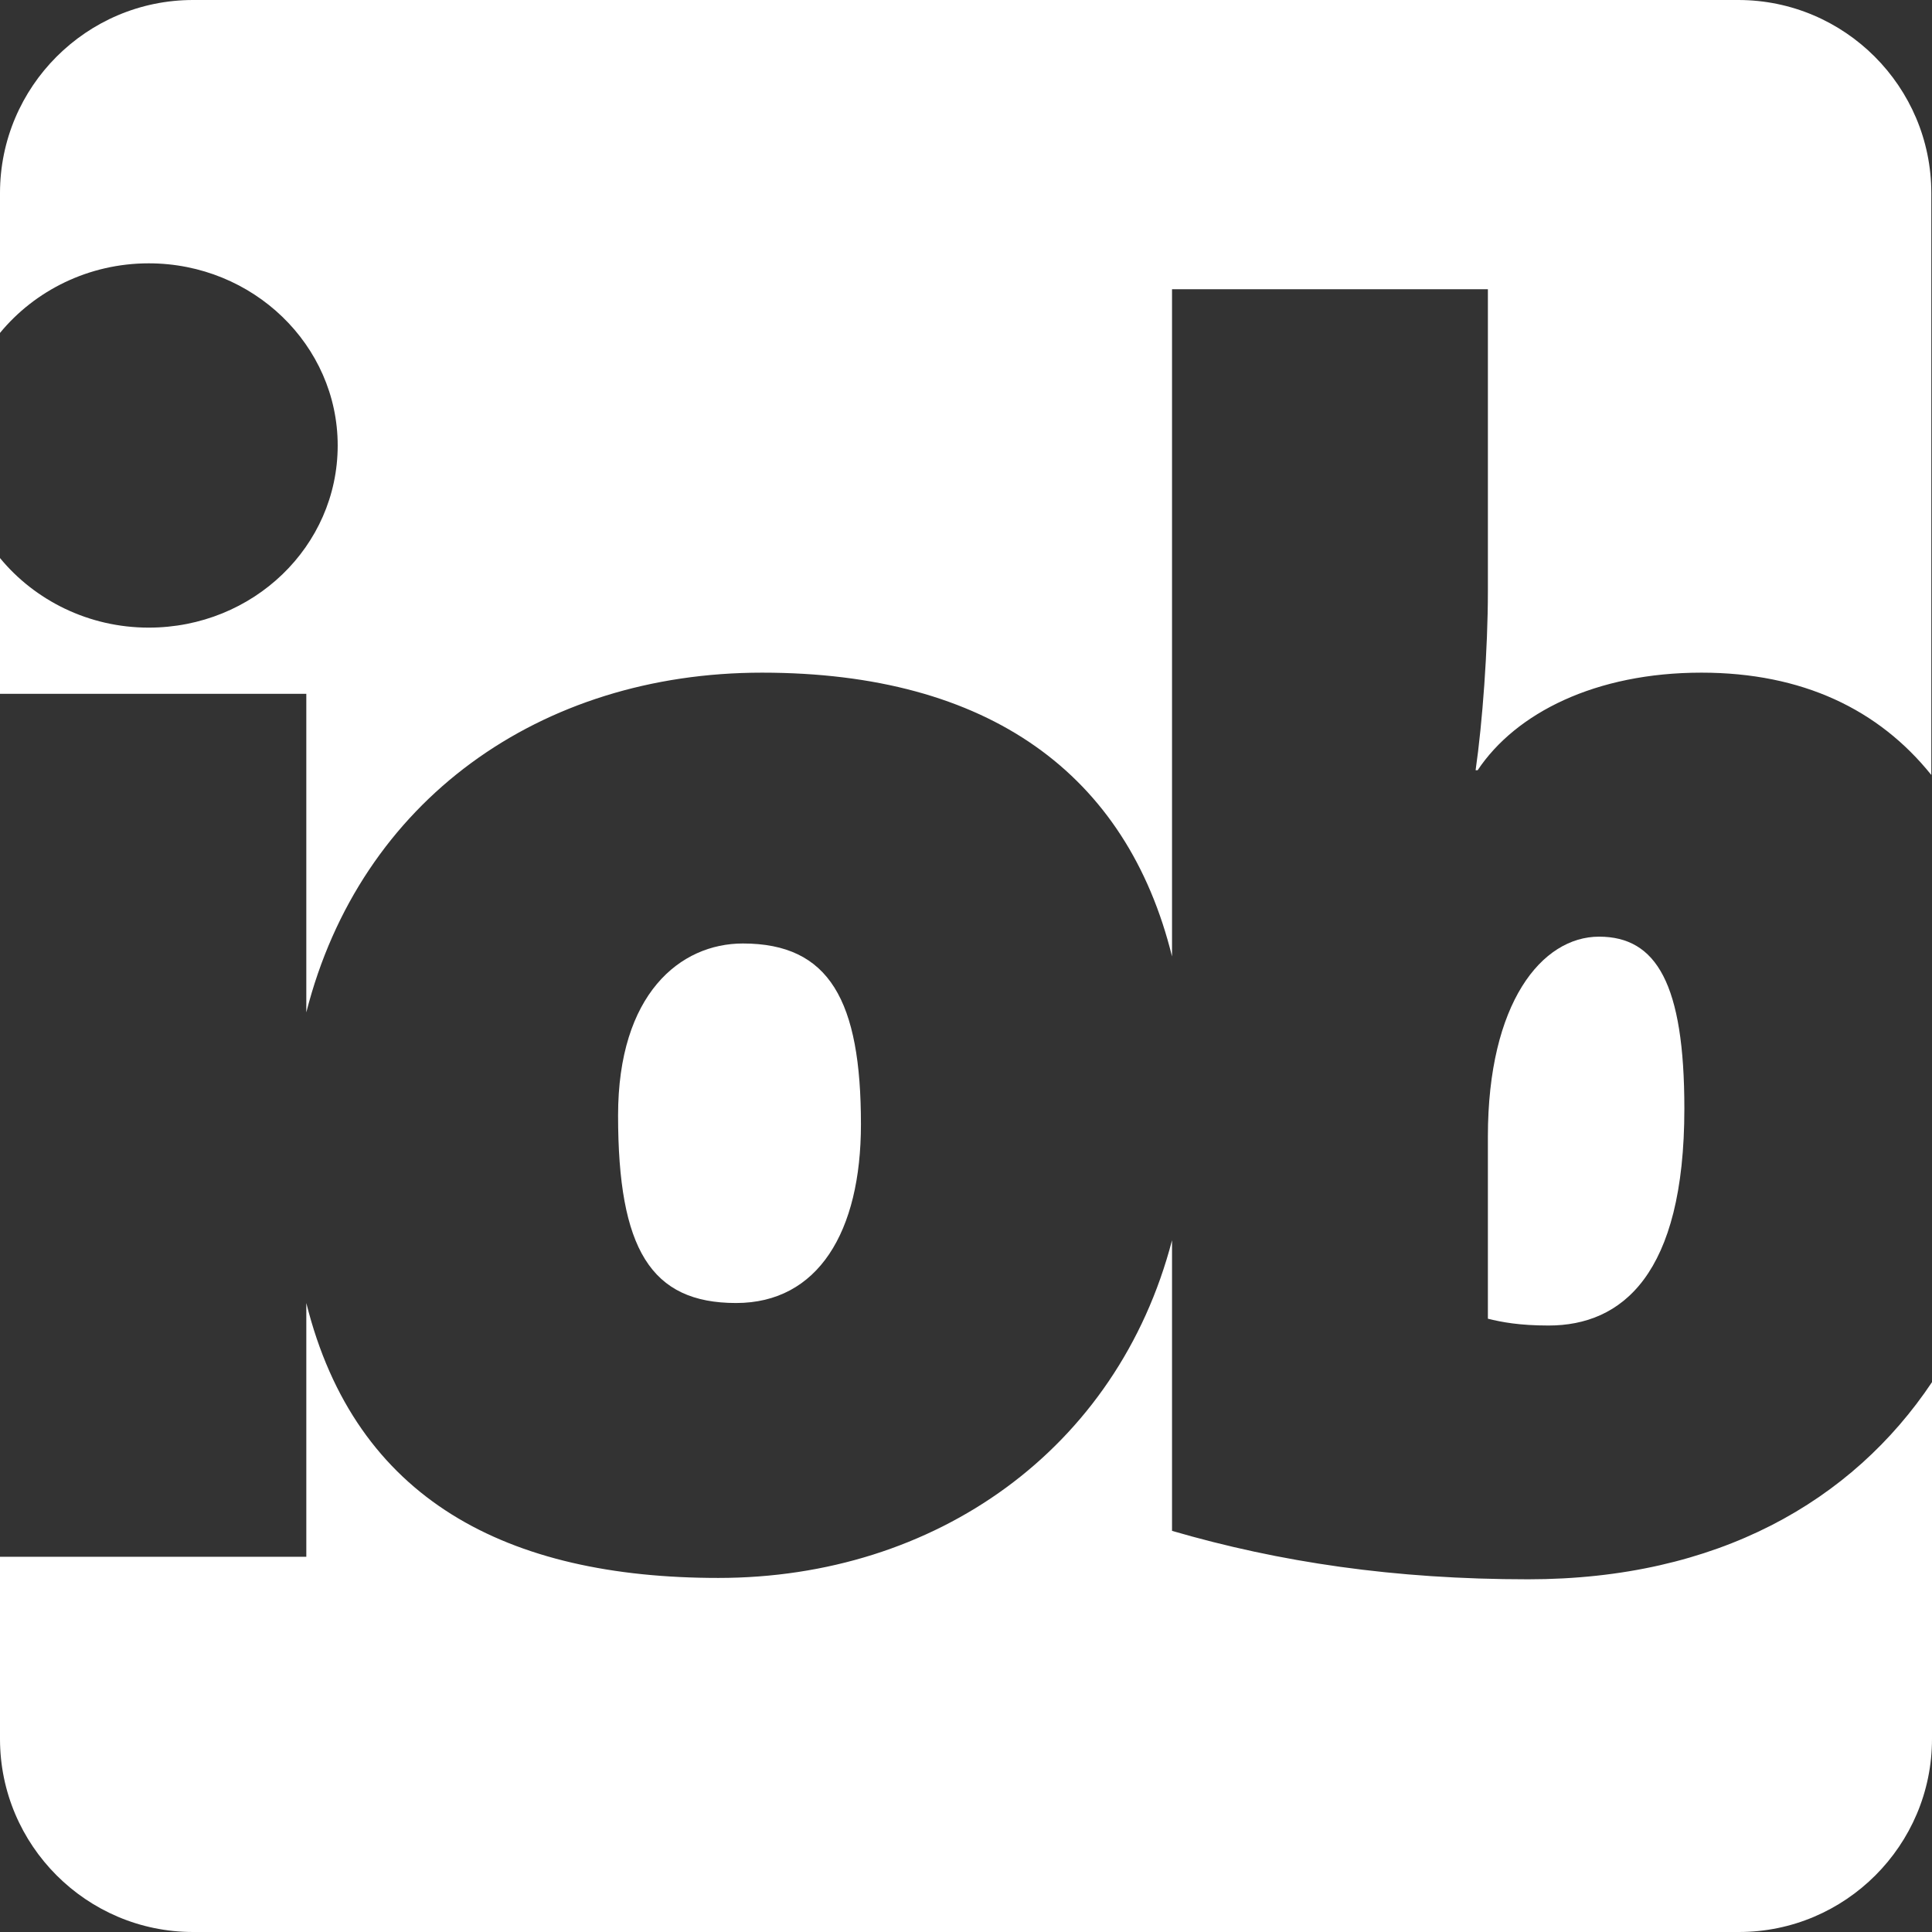 <?xml version="1.0" encoding="utf-8"?>
<!-- Generator: Adobe Illustrator 26.0.3, SVG Export Plug-In . SVG Version: 6.00 Build 0)  -->
<svg version="1.1" id="Layer_1" xmlns="http://www.w3.org/2000/svg" xmlns:xlink="http://www.w3.org/1999/xlink" x="0px" y="0px"
	 viewBox="0 0 283.2 283.2" style="enable-background:new 0 0 283.2 283.2;" xml:space="preserve">
<rect x="0" y="0" width="283.2" height="283.2" fill="#333333" stroke="none"/>
<style type="text/css">
	.st0{fill:#FFFFFF;}
</style>
<g>
	<path class="st0" d="M218.1,166.6v26.7c2,0.5,4.6,1,8.9,1c10.7,0,19.9-7.4,19.9-31.8c0-18.3-4.1-25.2-12.5-25.2
		S218.1,147,218.1,166.6z"/>
	<path class="st0" d="M21.8,38.6c15.3,0,27.7,12,27.7,26.7C49.5,80.1,37.1,92,21.8,92C13,92,5.1,88,0,81.8v19.9h44.9v46.7
		c7.9-31.1,34.3-49.8,66.8-49.8c33.3,0,53.5,14.9,60.1,41.6V42.4h46.3v44.3c0,8.4-0.8,19.3-1.8,26.2h0.3
		c5.6-8.4,17.3-14.3,32.8-14.3c14.8,0,26,5.4,33.7,15V28.3c0-15.6-12.7-28.3-28.3-28.3H28.3C12.7,0,0,12.7,0,28.3v20.5
		C5.1,42.6,13,38.6,21.8,38.6z"/>
	<path class="st0" d="M224,231.5c-19.6,0-36.4-2.5-52.2-7.1v-42.6c-8,30.7-34.7,49.5-66.5,49.5c-30.9,0-53.2-11.4-60.4-40.3v37.2H0
		v26.7c0,15.6,12.7,28.3,28.3,28.3h226.6c15.6,0,28.3-12.7,28.3-28.3v-52.3C271.5,220.1,251.7,231.5,224,231.5z"/>
	<path class="st0" d="M90.6,163.5c0,19.6,4.8,27.5,17.3,27.5c12,0,18.3-10.4,18.3-26.2c0-18.1-4.6-26.5-17.3-26.5
		C99.7,138.3,90.6,145.7,90.6,163.5z"/>
</g>
</svg>
